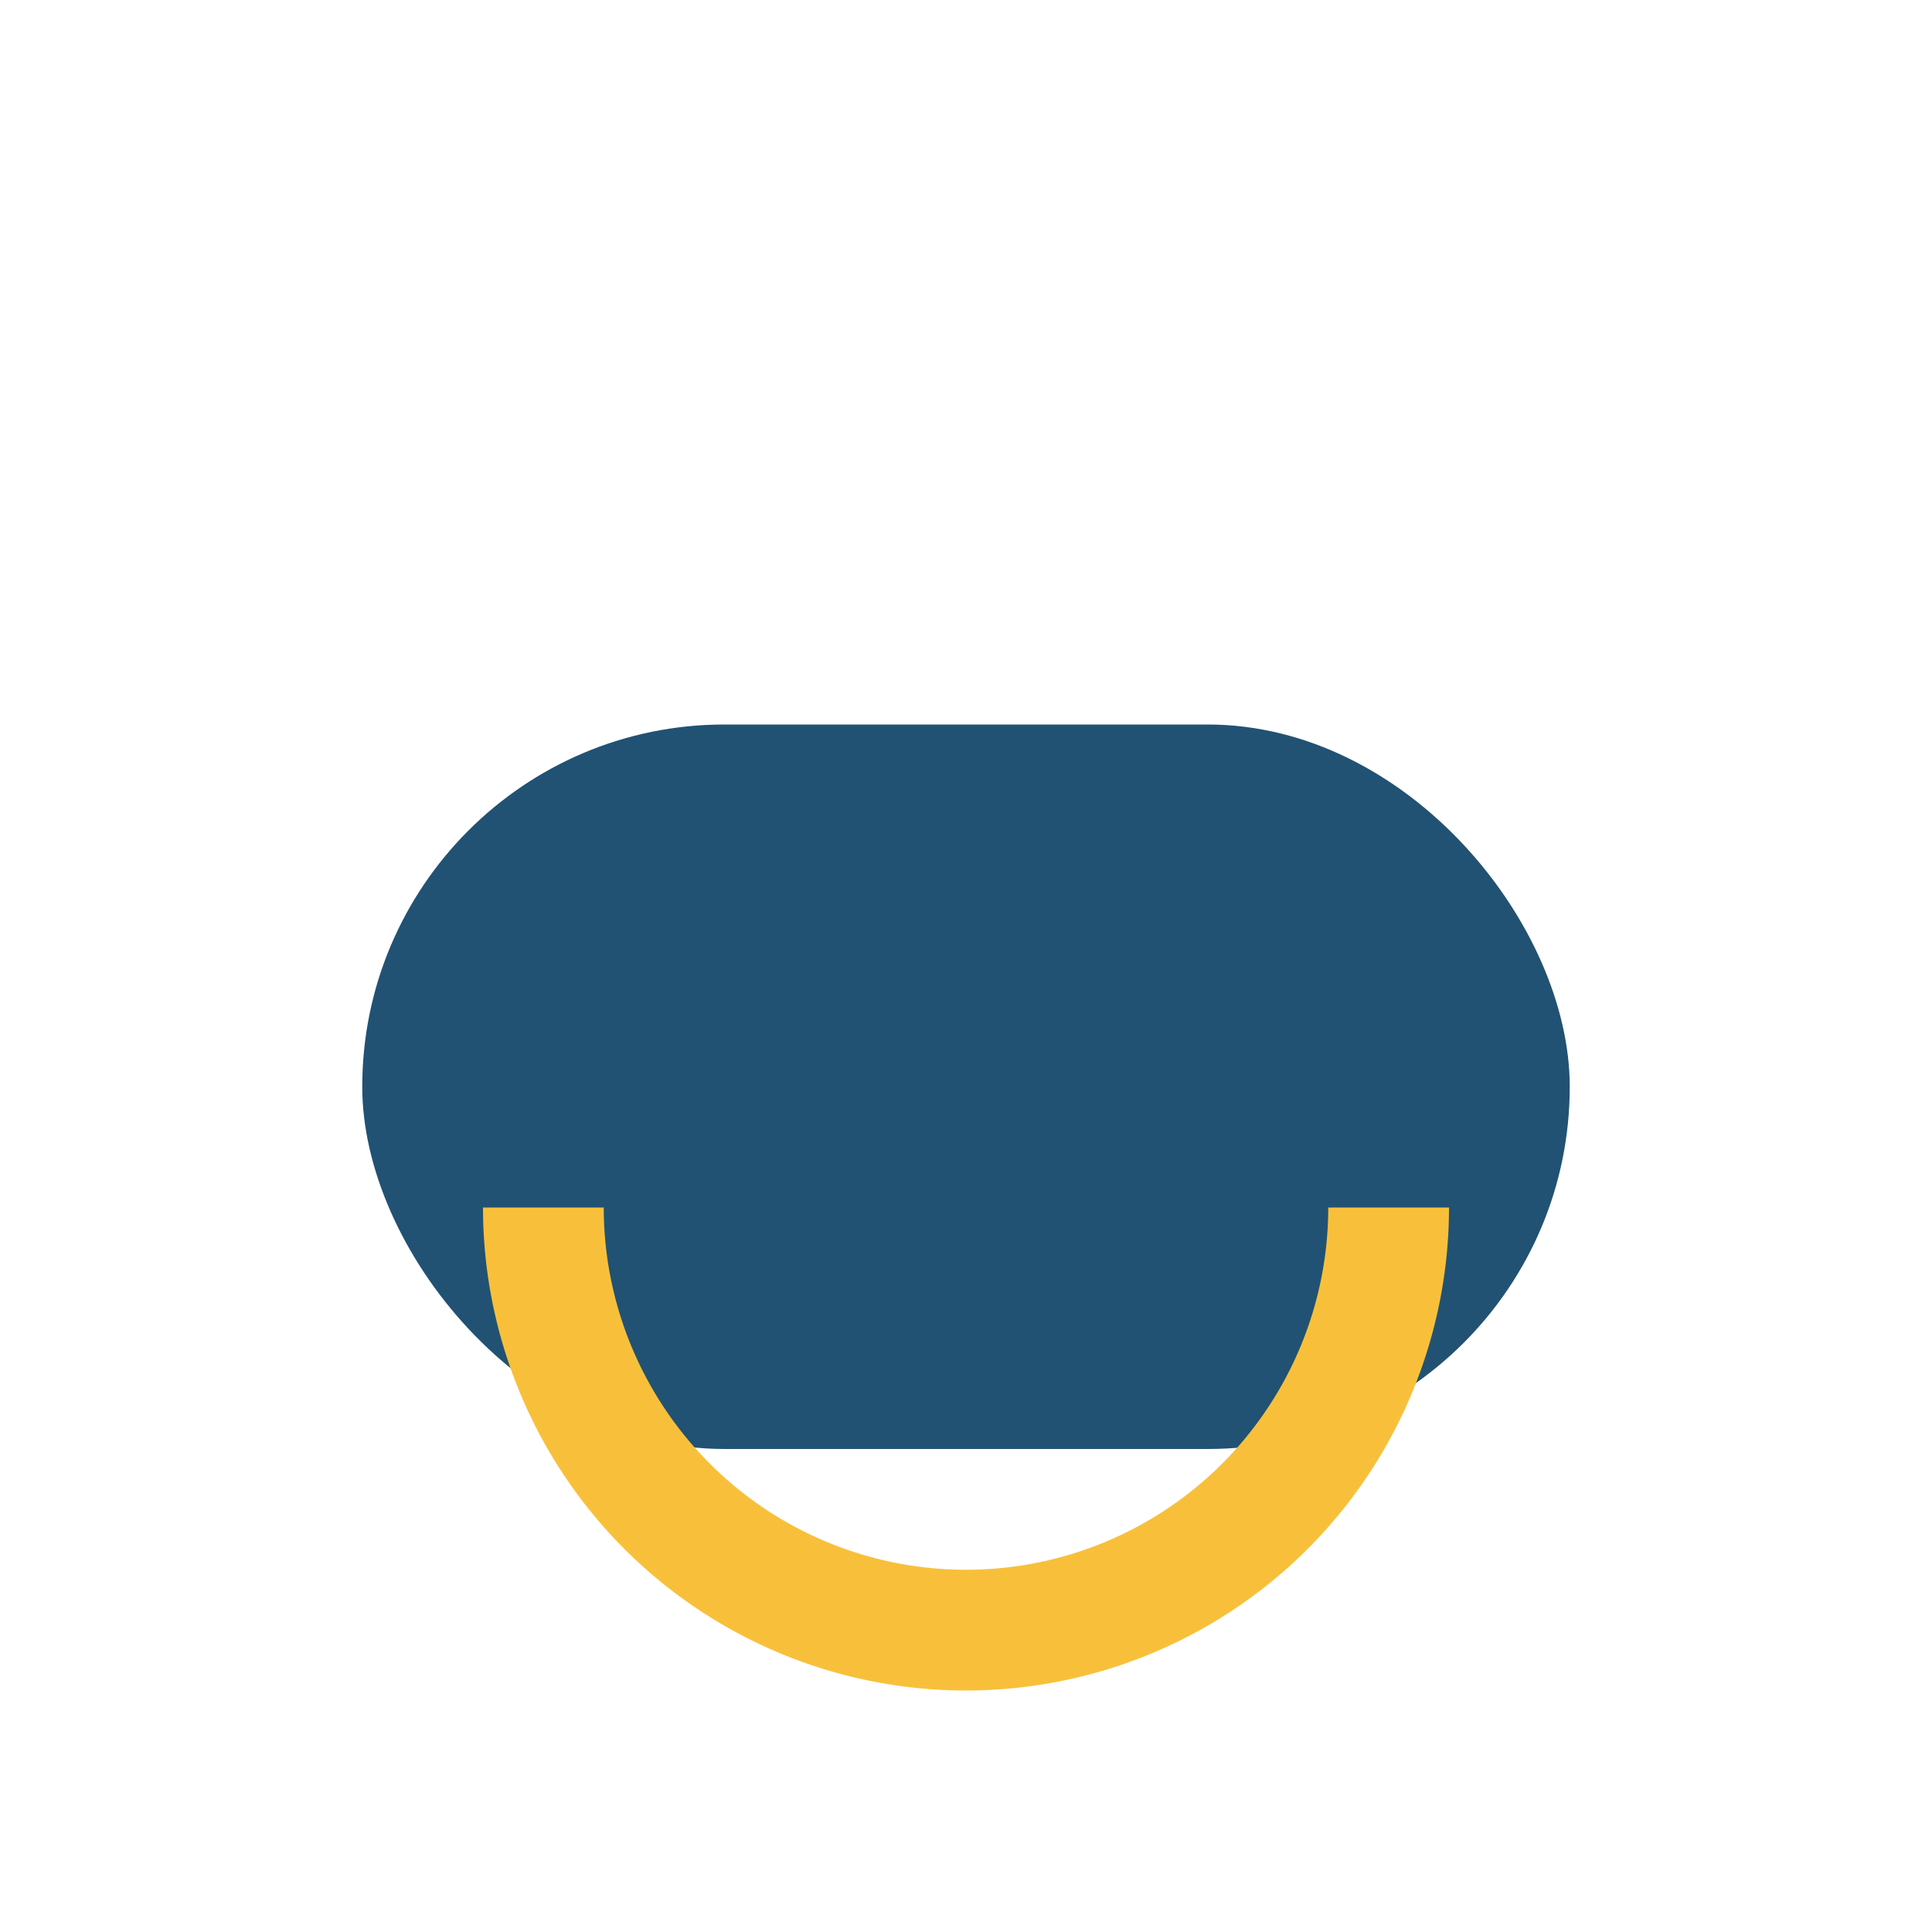 <?xml version="1.0" encoding="UTF-8"?>
<svg xmlns="http://www.w3.org/2000/svg" width="32" height="32" viewBox="0 0 32 32"><rect x="6" y="12" width="20" height="12" rx="6" fill="#215273"/><path d="M9 20a7 7 0 0014 0" fill="none" stroke="#F8C03A" stroke-width="2"/></svg>